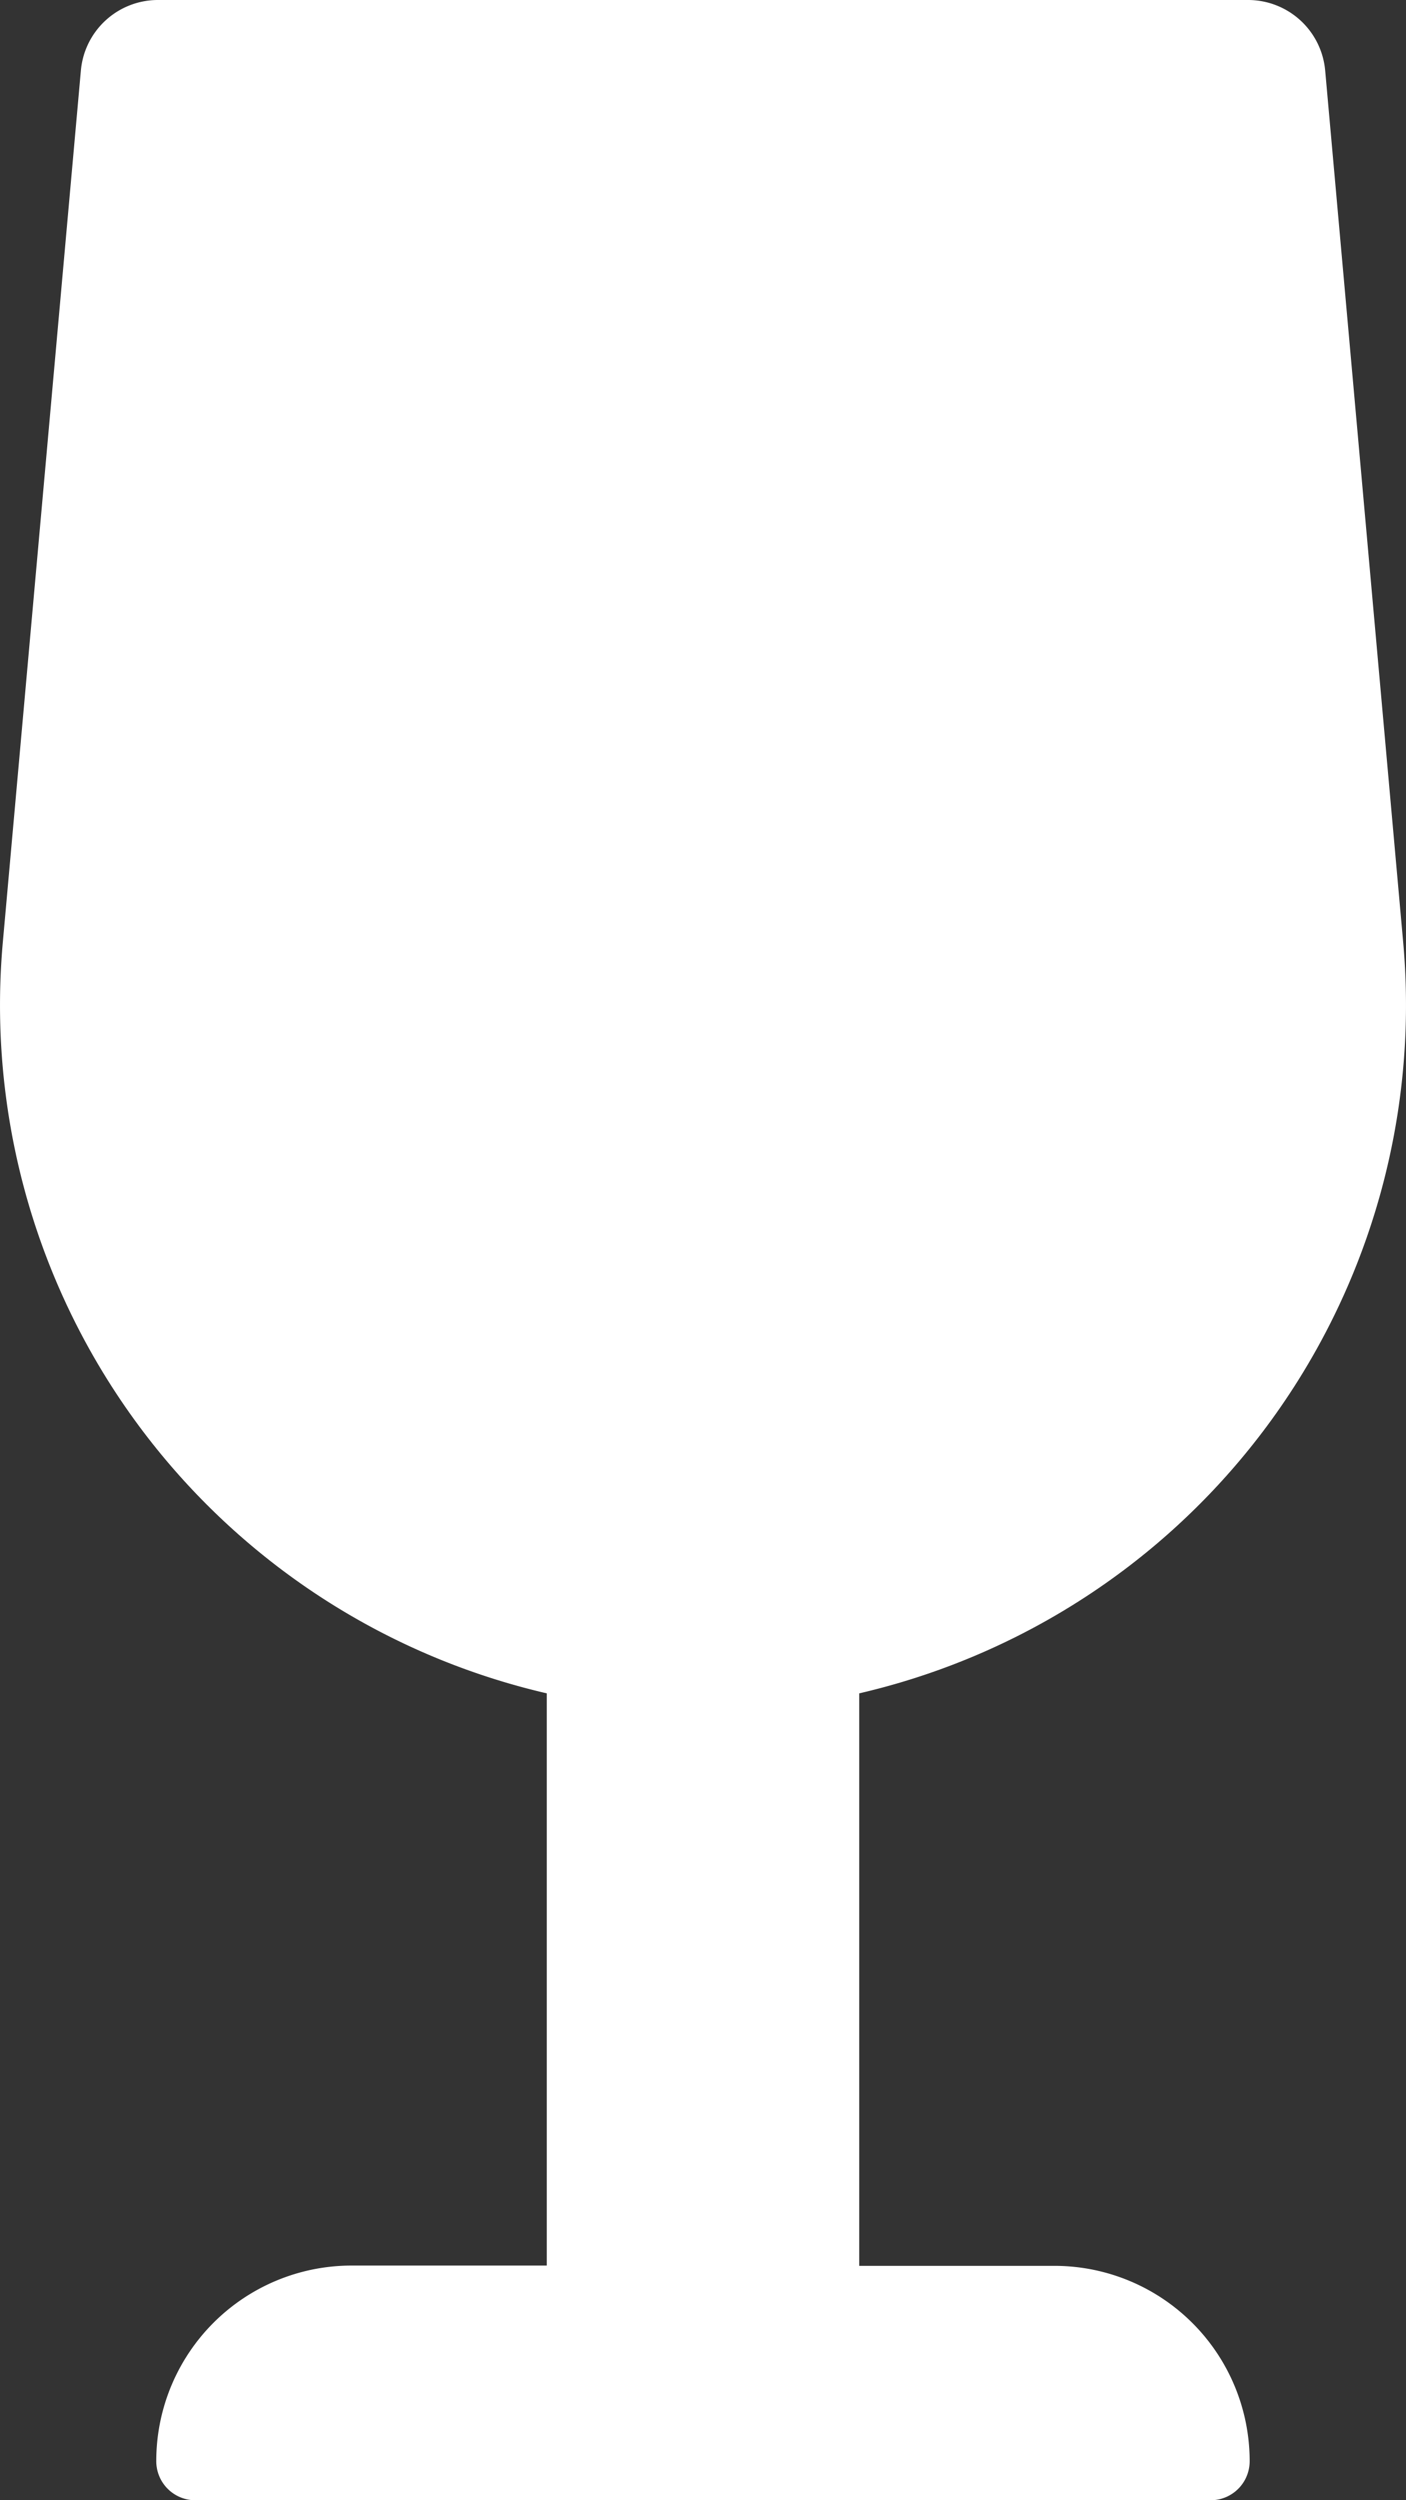 <svg xmlns="http://www.w3.org/2000/svg" width="24.75" height="44" viewBox="0 0 24.75 44">
  <rect x="0" y="0" width="24.75" height="44" fill="#333333" stroke="none"/>
  <path id="wine-glass-solid_1_" data-name="wine-glass-solid (1)" d="M18.565,39.875H15.127V29.8A12.431,12.431,0,0,0,24.7,16.556L23.33,1.25A1.363,1.363,0,0,0,21.98,0H2.774A1.362,1.362,0,0,0,1.425,1.25L.054,16.557A12.431,12.431,0,0,0,9.627,29.8v10.07H6.19a3.438,3.438,0,0,0-3.437,3.437A.687.687,0,0,0,3.44,44H21.315A.687.687,0,0,0,22,43.312,3.438,3.438,0,0,0,18.565,39.875Z" transform="translate(-0.002)" fill="#fff"/>
</svg>
